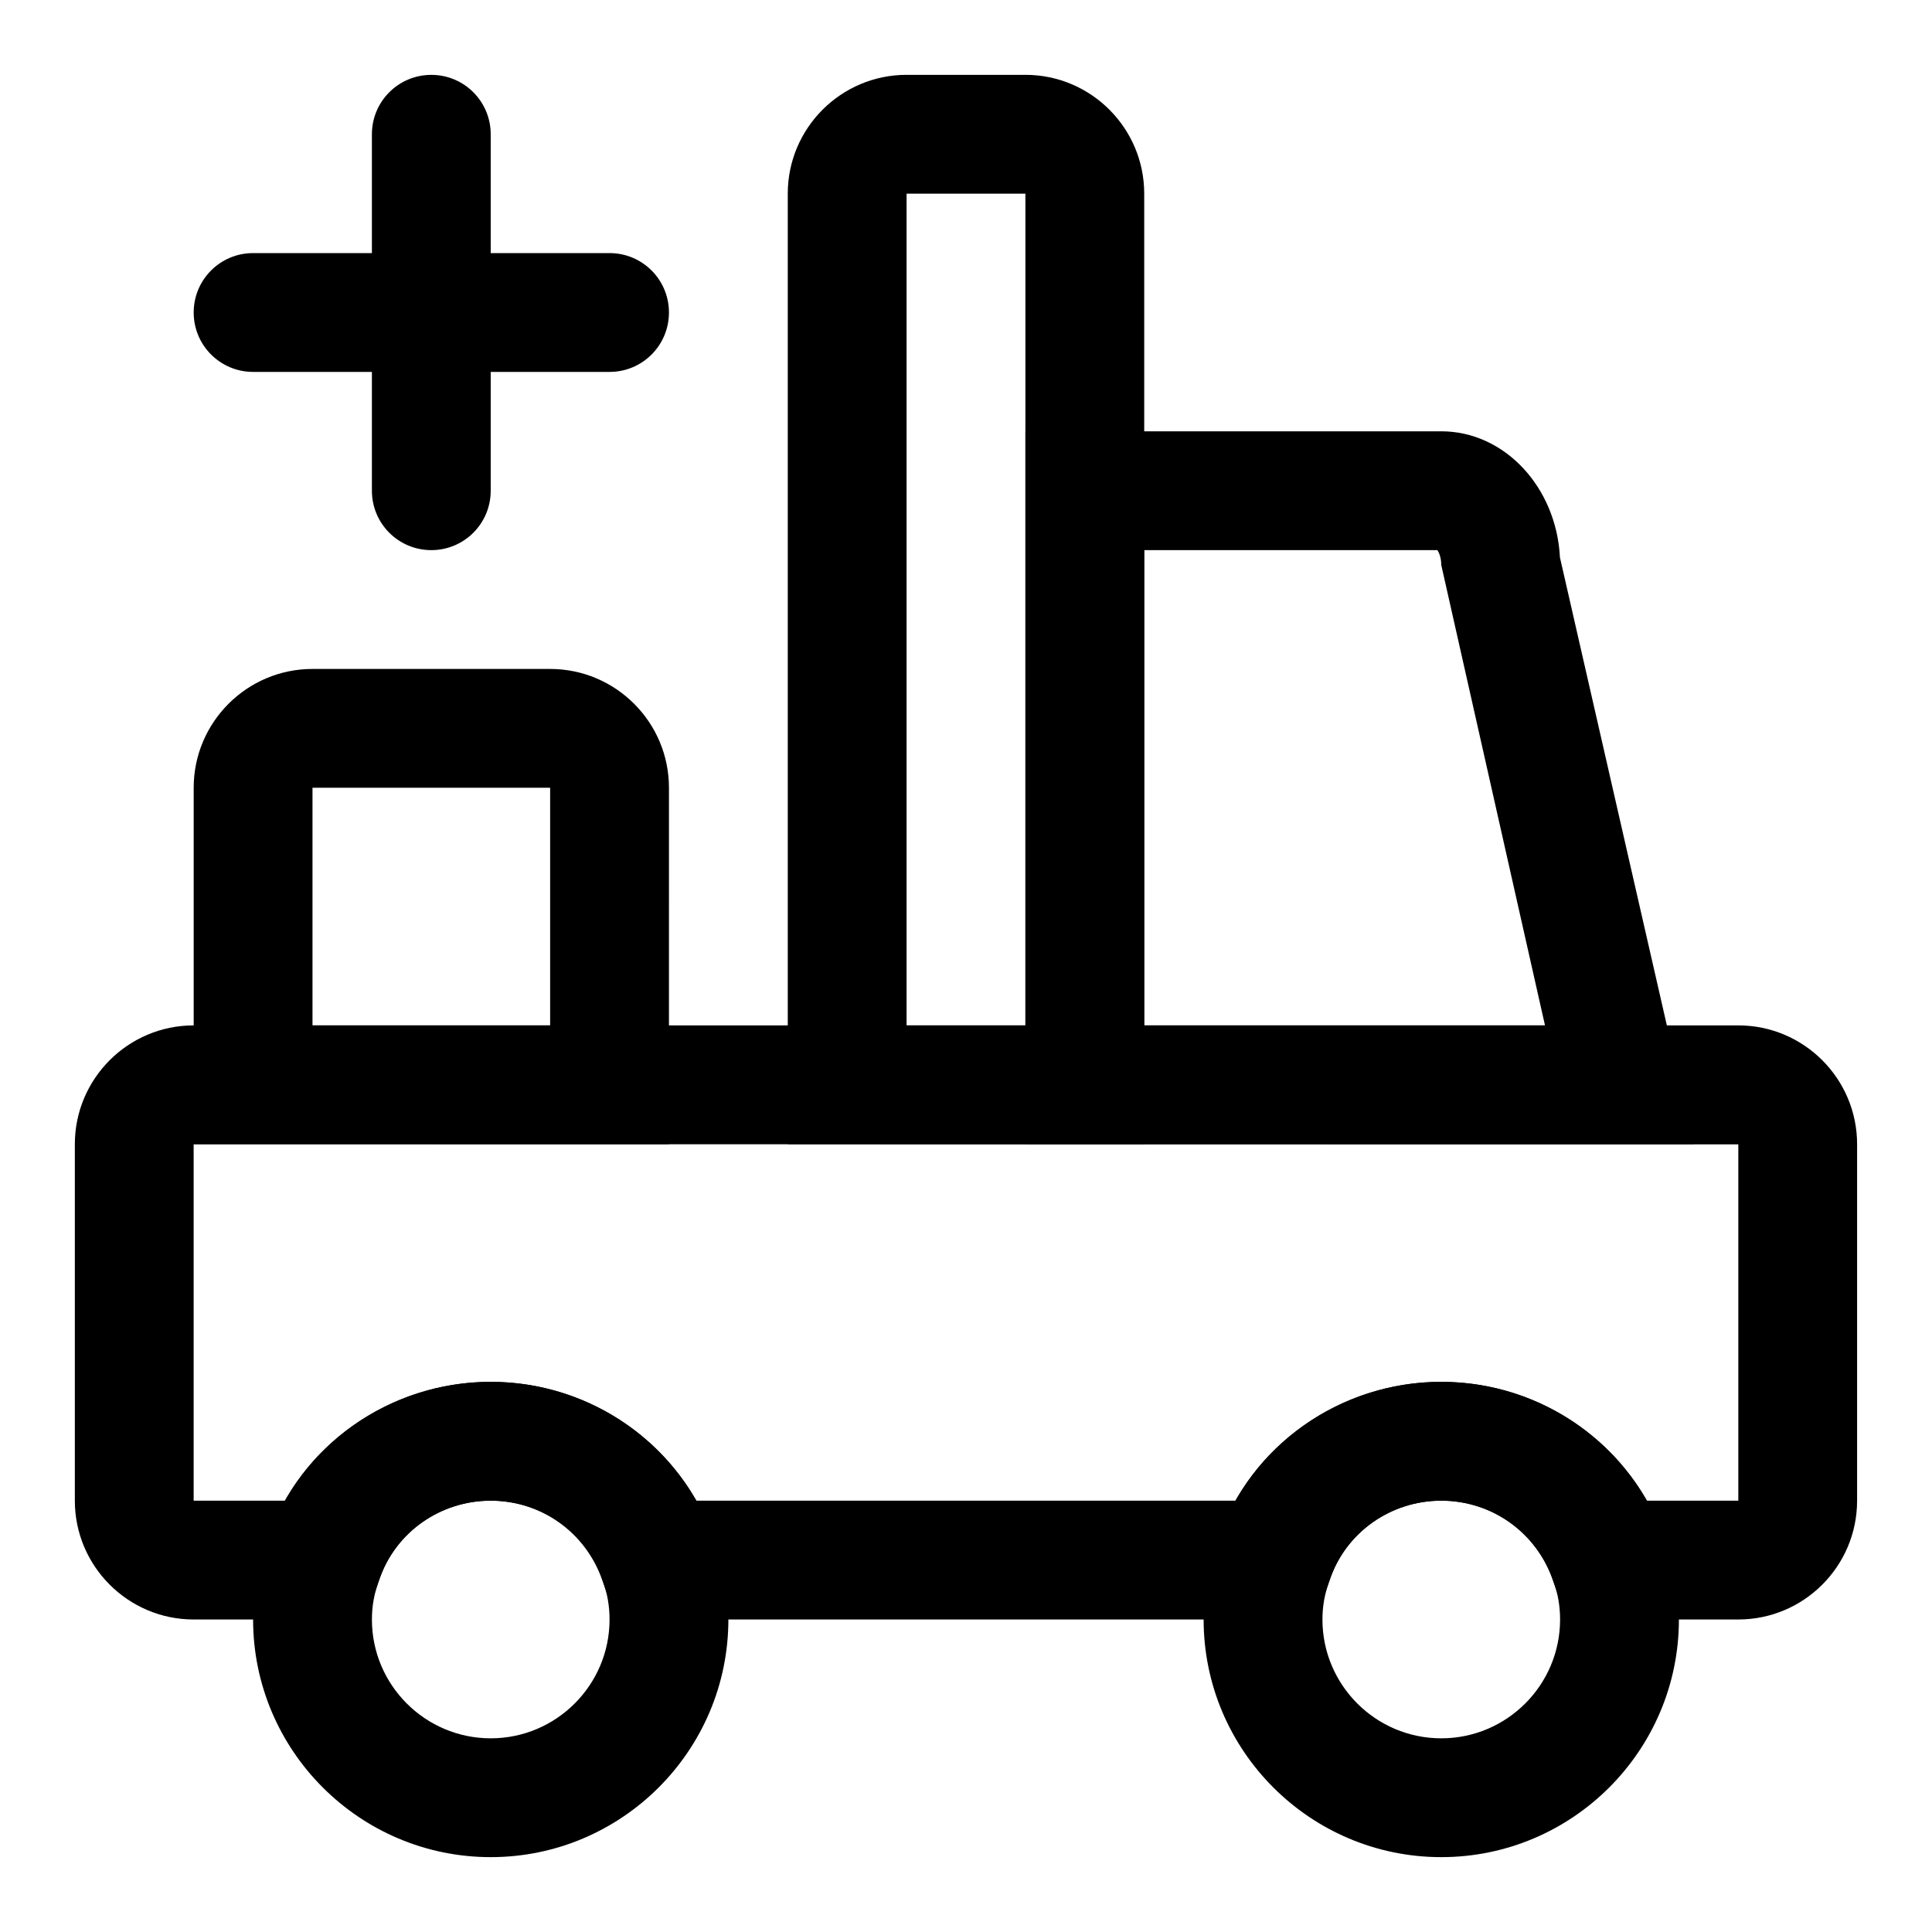 <?xml version="1.0" encoding="UTF-8"?>
<!-- Uploaded to: ICON Repo, www.iconrepo.com, Generator: ICON Repo Mixer Tools -->
<svg fill="#000000" width="800px" height="800px" version="1.1" viewBox="144 144 512 512" xmlns="http://www.w3.org/2000/svg">
 <g>
  <path d="m604.67 573.18h-45.578l-3.637-10.645c-4.254-12.469-16.125-20.844-29.508-20.844-13.383 0-25.254 8.375-29.504 20.844l-3.637 10.645h-185.62l-3.637-10.645c-4.25-12.469-16.121-20.844-29.504-20.844s-25.254 8.375-29.504 20.844l-3.637 10.645h-45.582c-17.367 0-31.488-14.121-31.488-31.488v-94.465c0-17.367 14.121-31.488 31.488-31.488h409.34c17.367 0 31.488 14.121 31.488 31.488v94.465c0.004 17.367-14.121 31.488-31.484 31.488zm-24.23-31.488h24.23v-94.418l-409.35-0.047v94.465h24.23c10.961-19.207 31.633-31.488 54.492-31.488s43.531 12.281 54.488 31.488h142.93c10.957-19.207 31.629-31.488 54.488-31.488 22.863 0 43.535 12.281 54.492 31.488zm24.23-94.465h15.742z"/>
  <path d="m592.93 447.23h-177.18v-188.93h110.21c16.766 0 30.512 14.816 31.441 33.426zm-145.7-31.488h106.21l-27.492-122.02c0-1.922-0.582-3.289-1.039-3.938h-77.68zm110.21-122.02h0.156zm-31.488-3.938h0.156z"/>
  <path d="m447.23 447.23h-94.465v-251.91c0-17.367 14.121-31.488 31.488-31.488h31.488c17.367 0 31.488 14.121 31.488 31.488zm-62.977-31.488h31.488v-220.42h-31.488z"/>
  <path d="m274.05 636.16c-34.73 0-62.977-28.246-62.977-62.977 0-7.559 1.309-14.77 3.891-21.426 8.406-24.625 32.242-41.551 59.086-41.551s50.68 16.926 59.309 42.133c2.359 6.074 3.668 13.285 3.668 20.844 0 34.73-28.246 62.977-62.977 62.977zm0-94.465c-13.383 0-25.254 8.375-29.504 20.844-1.371 3.574-1.984 7.039-1.984 10.645 0 17.367 14.121 31.488 31.488 31.488s31.488-14.121 31.488-31.488c0-3.606-0.613-7.07-1.762-10.059-4.473-13.055-16.344-21.43-29.727-21.43z"/>
  <path d="m525.95 636.16c-34.73 0-62.977-28.246-62.977-62.977 0-7.559 1.309-14.77 3.891-21.426 8.406-24.625 32.242-41.551 59.086-41.551s50.68 16.926 59.309 42.133c2.363 6.074 3.668 13.285 3.668 20.844 0 34.73-28.242 62.977-62.977 62.977zm0-94.465c-13.383 0-25.254 8.375-29.504 20.844-1.367 3.574-1.984 7.039-1.984 10.645 0 17.367 14.121 31.488 31.488 31.488 17.367 0 31.488-14.121 31.488-31.488 0-3.606-0.613-7.07-1.762-10.059-4.473-13.055-16.344-21.43-29.727-21.43z"/>
  <path d="m321.28 447.23h-125.95v-94.465c0-17.367 14.121-31.488 31.488-31.488h62.977c17.367 0 31.488 14.121 31.488 31.488zm-94.465-31.488h62.977v-62.977h-62.977z"/>
  <path d="m258.3 289.79c-8.707 0-15.742-7.035-15.742-15.742v-94.465c0-8.707 7.039-15.742 15.742-15.742 8.707 0 15.742 7.039 15.742 15.742v94.465c0.004 8.707-7.035 15.742-15.742 15.742z"/>
  <path d="m305.54 242.56h-94.465c-8.707 0-15.746-7.039-15.746-15.746s7.039-15.742 15.742-15.742h94.465c8.707 0 15.742 7.039 15.742 15.742 0.004 8.707-7.031 15.746-15.738 15.746z"/>
 </g>
</svg>